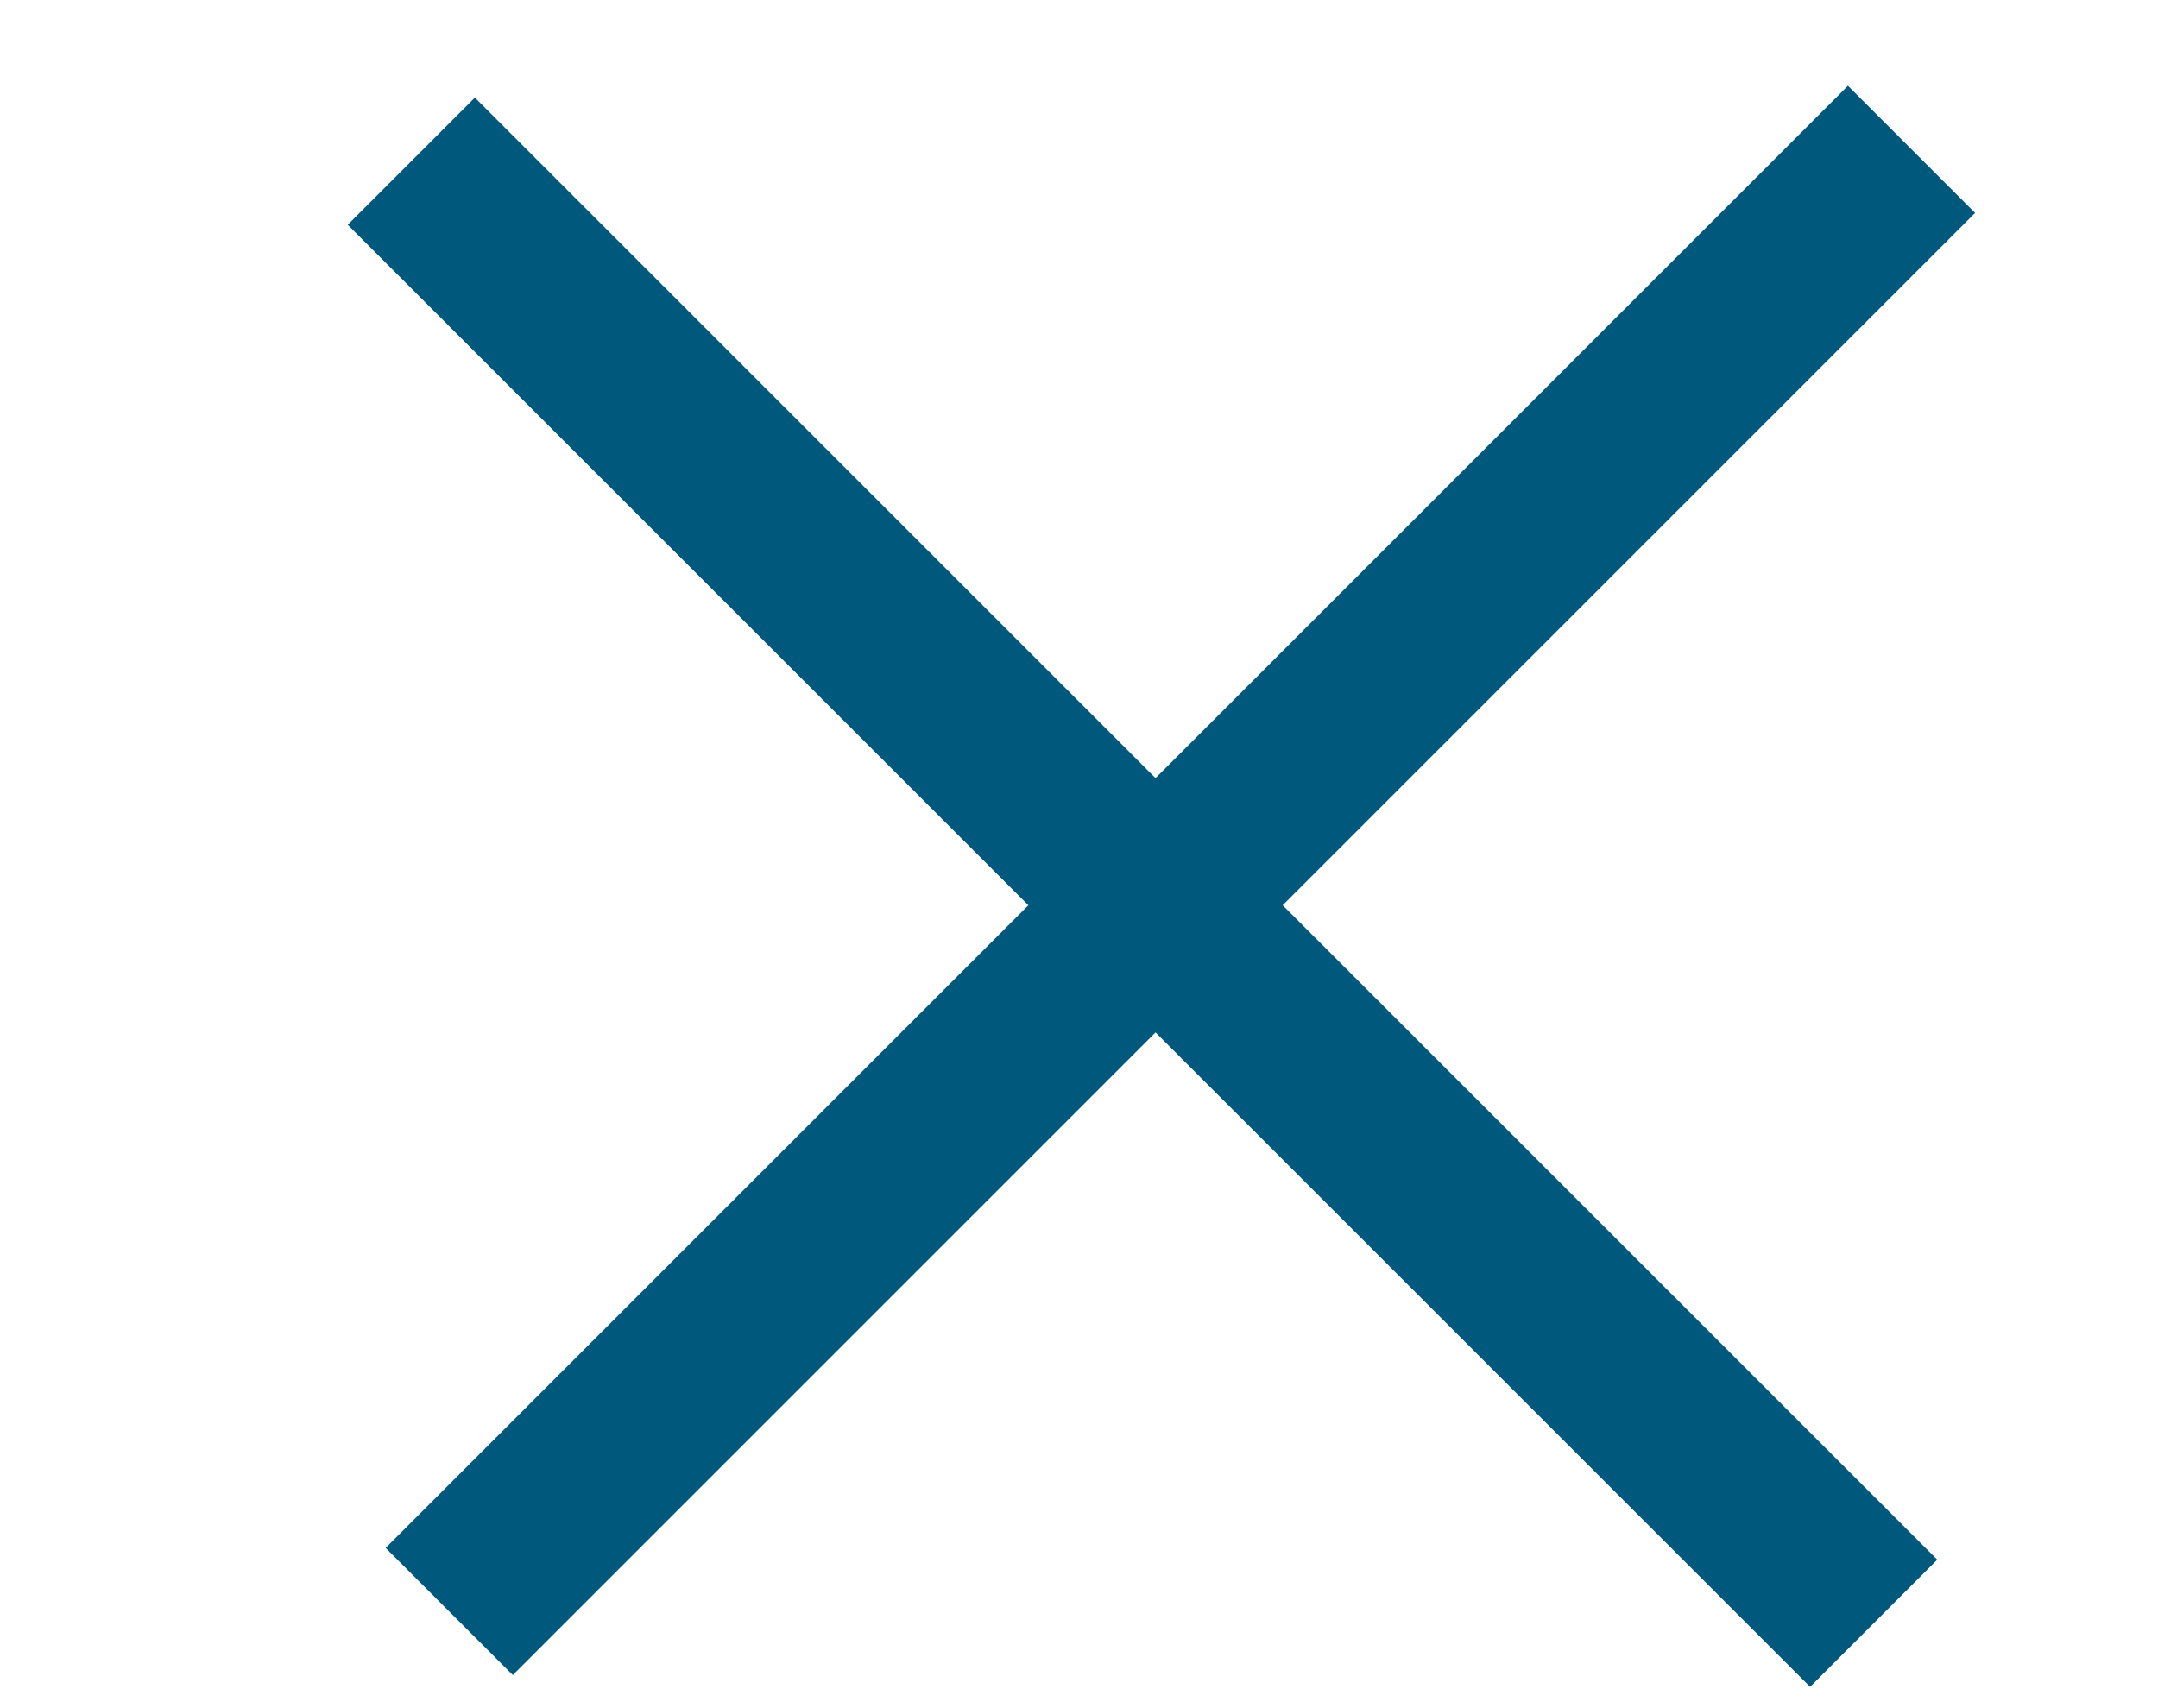<svg width="24" height="19" viewBox="0 0 24 19" fill="none" xmlns="http://www.w3.org/2000/svg">
<line x1="4.574" y1="1.793" x2="20.838" y2="18.056" stroke="#00597D" stroke-width="2"/>
<line x1="4.996" y1="17.925" x2="21.259" y2="1.661" stroke="#00597D" stroke-width="2"/>
</svg>
